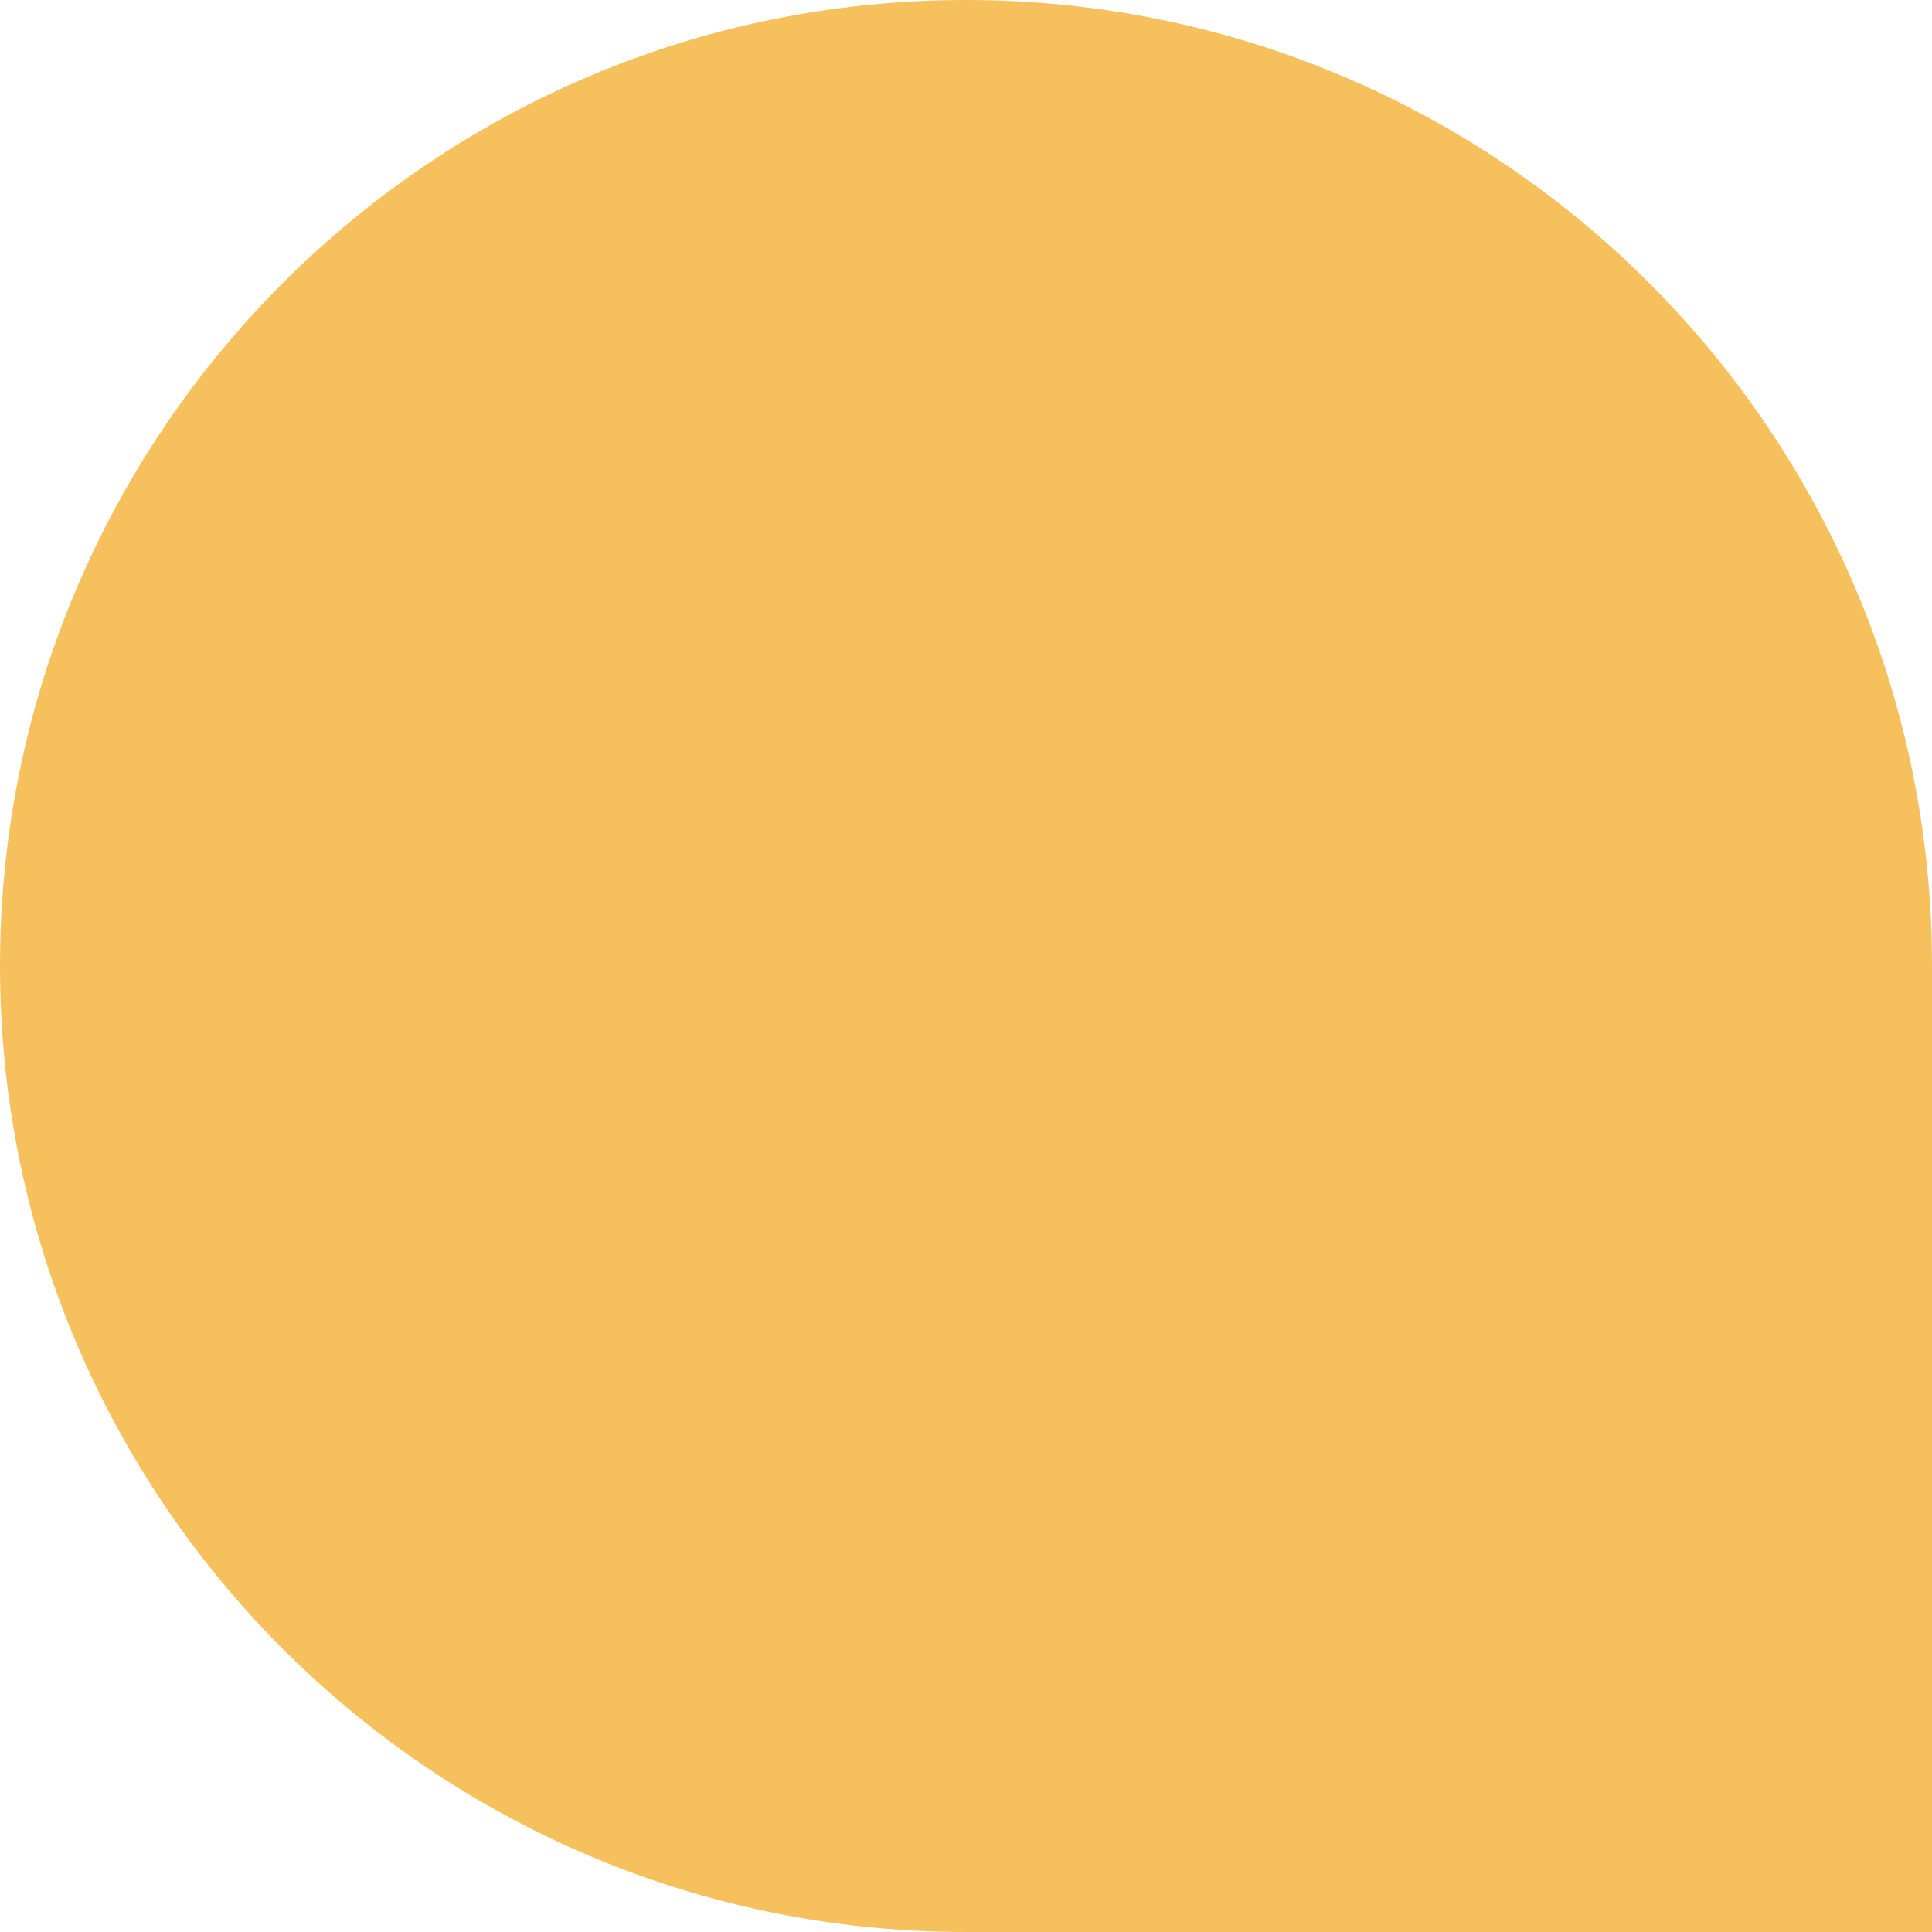 <?xml version="1.0" encoding="UTF-8"?> <svg xmlns="http://www.w3.org/2000/svg" width="151" height="151" viewBox="0 0 151 151" fill="none"> <path d="M0 75.5C0 33.803 33.803 0 75.5 0C117.197 0 151 33.803 151 75.5V151H75.5C33.803 151 0 117.197 0 75.5Z" fill="#F6C15C"></path> </svg> 